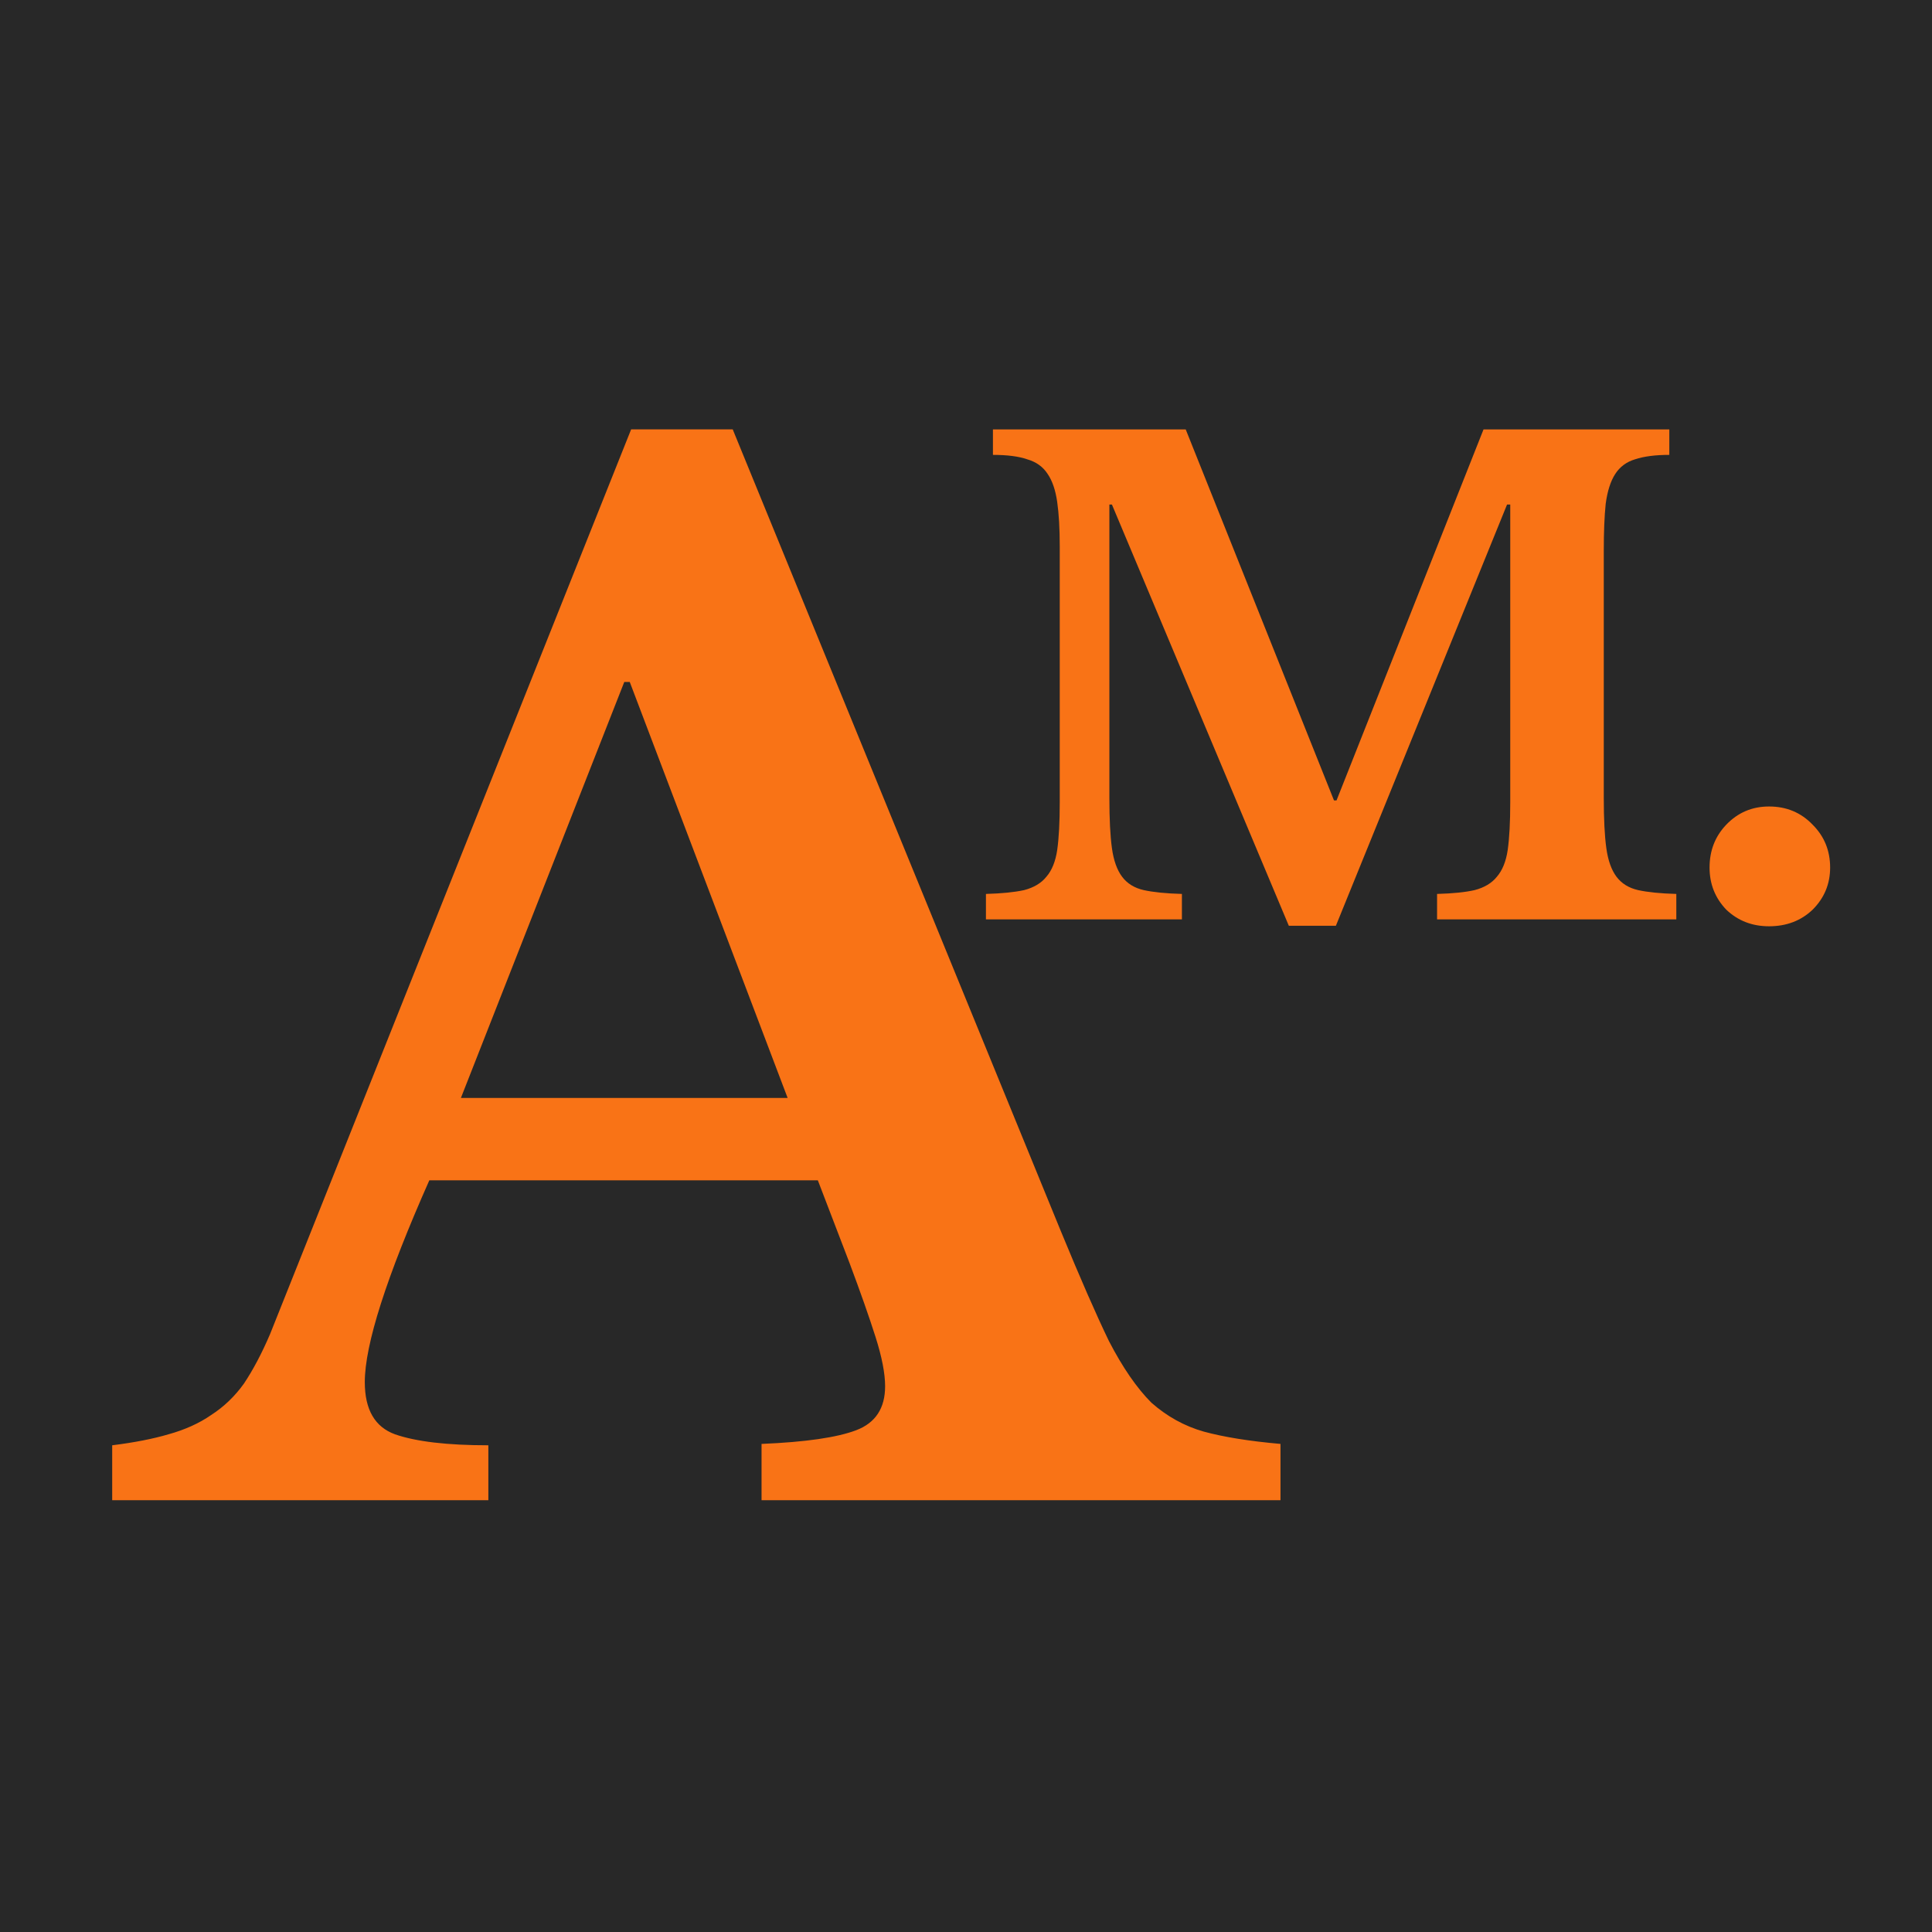 <svg width="358" height="358" viewBox="0 0 358 358" fill="none" xmlns="http://www.w3.org/2000/svg">
<rect width="358" height="358" fill="#282828"/>
<g clip-path="url(#clip0_10_8)">
<path d="M151.546 218.715H79.553C71.582 236.692 67.597 249.157 67.597 256.11C67.597 261.198 69.463 264.421 73.194 265.777C77.094 267.134 82.861 267.812 90.492 267.812V277.988H20.789V267.812C24.86 267.304 28.336 266.625 31.219 265.777C34.272 264.929 36.901 263.742 39.105 262.216C41.48 260.689 43.515 258.739 45.211 256.365C46.907 253.821 48.518 250.768 50.044 247.207L116.949 79.564H135.774L196.573 228.128C200.134 236.777 203.102 243.561 205.476 248.479C208.02 253.397 210.649 257.213 213.362 259.926C216.245 262.47 219.468 264.251 223.029 265.268C226.76 266.286 231.509 267.049 237.275 267.558V277.988H141.116V267.558C149.256 267.219 155.107 266.371 158.669 265.014C162.23 263.657 164.011 260.944 164.011 256.874C164.011 254.499 163.417 251.447 162.23 247.716C161.043 243.985 159.432 239.406 157.397 233.979L151.546 218.715ZM85.404 203.452H145.949L116.694 126.372H115.677L85.404 203.452Z" fill="#F97316"/>
<path d="M247.66 148.313L274.896 79.574H309.325V84.29C306.731 84.29 304.608 84.565 302.958 85.116C301.386 85.587 300.167 86.491 299.303 87.827C298.438 89.164 297.848 91.011 297.534 93.369C297.298 95.648 297.18 98.557 297.18 102.094V147.841C297.18 151.772 297.337 154.876 297.652 157.156C297.966 159.436 298.595 161.204 299.538 162.462C300.482 163.719 301.818 164.545 303.547 164.938C305.355 165.331 307.713 165.567 310.622 165.645V170.361H266.289V165.645C269.197 165.567 271.516 165.331 273.245 164.938C275.053 164.466 276.429 163.641 277.372 162.462C278.394 161.283 279.062 159.632 279.377 157.51C279.691 155.309 279.848 152.361 279.848 148.667V93.487H279.259L247.542 171.541H238.817L206.039 93.487H205.568V147.841C205.568 151.772 205.725 154.876 206.039 157.156C206.354 159.436 206.982 161.204 207.926 162.462C208.869 163.719 210.205 164.545 211.934 164.938C213.742 165.331 216.1 165.567 219.009 165.645V170.361H182.694V165.645C185.602 165.567 187.96 165.331 189.768 164.938C191.576 164.466 192.952 163.641 193.895 162.462C194.917 161.283 195.585 159.632 195.899 157.51C196.214 155.309 196.371 152.361 196.371 148.667V101.269C196.371 97.967 196.214 95.216 195.899 93.015C195.585 90.814 194.995 89.085 194.131 87.827C193.266 86.491 192.008 85.587 190.358 85.116C188.786 84.565 186.663 84.29 183.991 84.29V79.574H219.716L247.188 148.313H247.66Z" fill="#F97316"/>
<path d="M316.781 160.761C316.781 157.625 317.81 154.98 319.868 152.824C322.024 150.57 324.669 149.443 327.805 149.443C331.039 149.443 333.734 150.57 335.89 152.824C338.046 154.98 339.124 157.625 339.124 160.761C339.124 163.799 338.046 166.396 335.89 168.552C333.734 170.61 331.039 171.639 327.805 171.639C324.669 171.639 322.024 170.61 319.868 168.552C317.81 166.396 316.781 163.799 316.781 160.761Z" fill="#F97316"/>
</g>
<defs>
<clipPath id="clip0_10_8">
<rect width="338.313" height="234" fill="white" transform="translate(10 62)"/>
</clipPath>
</defs>
</svg>
